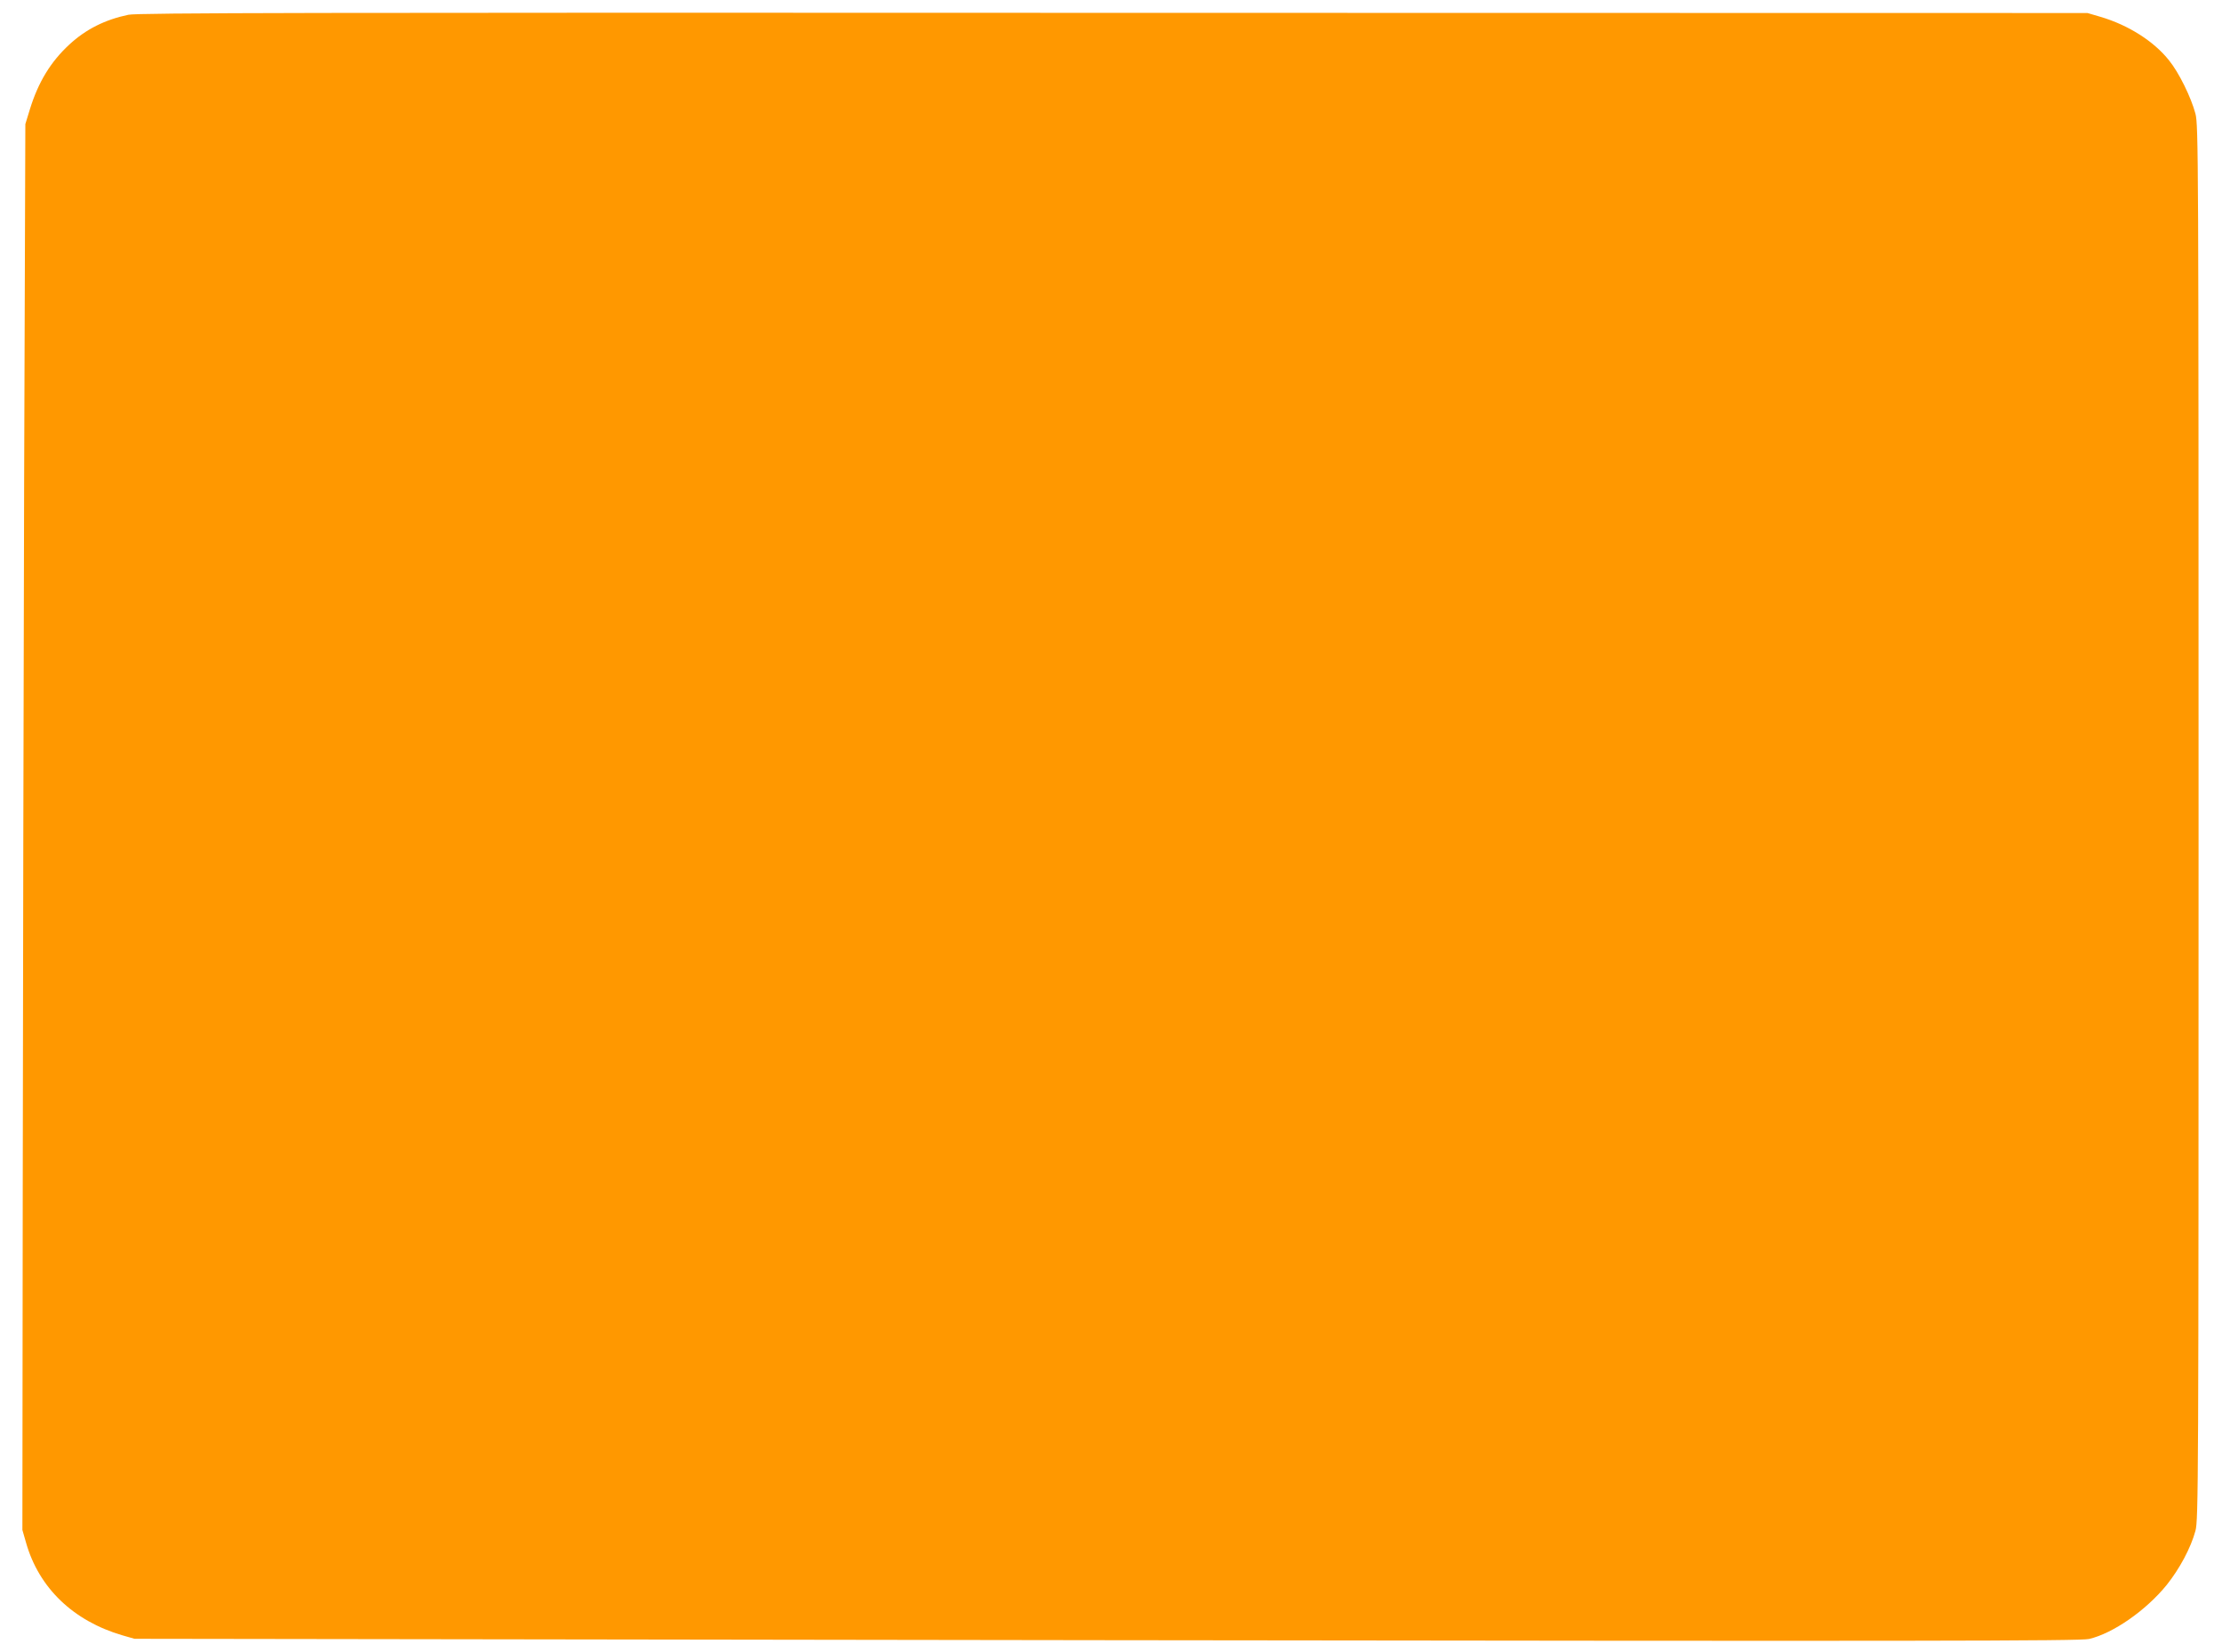<?xml version="1.0" standalone="no"?>
<!DOCTYPE svg PUBLIC "-//W3C//DTD SVG 20010904//EN"
 "http://www.w3.org/TR/2001/REC-SVG-20010904/DTD/svg10.dtd">
<svg version="1.0" xmlns="http://www.w3.org/2000/svg"
 width="1280pt" height="952pt" viewBox="0 0 1280 952"
 preserveAspectRatio="xMidYMid meet">
<g transform="translate(0,952) scale(0.1,-0.1)"
fill="#ff9800" stroke="none">
<path d="M740 9435 c-134 -28 -245 -83 -341 -172 -108 -100 -178 -216 -226
-370 l-27 -88 -7 -2075 c-3 -1141 -7 -2964 -8 -4050 l-2 -1975 21 -73 c74
-261 272 -451 555 -534 l70 -20 5600 -8 c4716 -6 5609 -5 5659 7 138 32 328
164 448 312 74 93 138 212 165 311 17 62 18 260 18 4080 0 3866 -1 4018 -18
4085 -25 94 -95 237 -152 307 -87 110 -235 204 -395 251 l-75 22 -5610 1
c-4638 2 -5621 0 -5675 -11z"/>
</g>
</svg>
